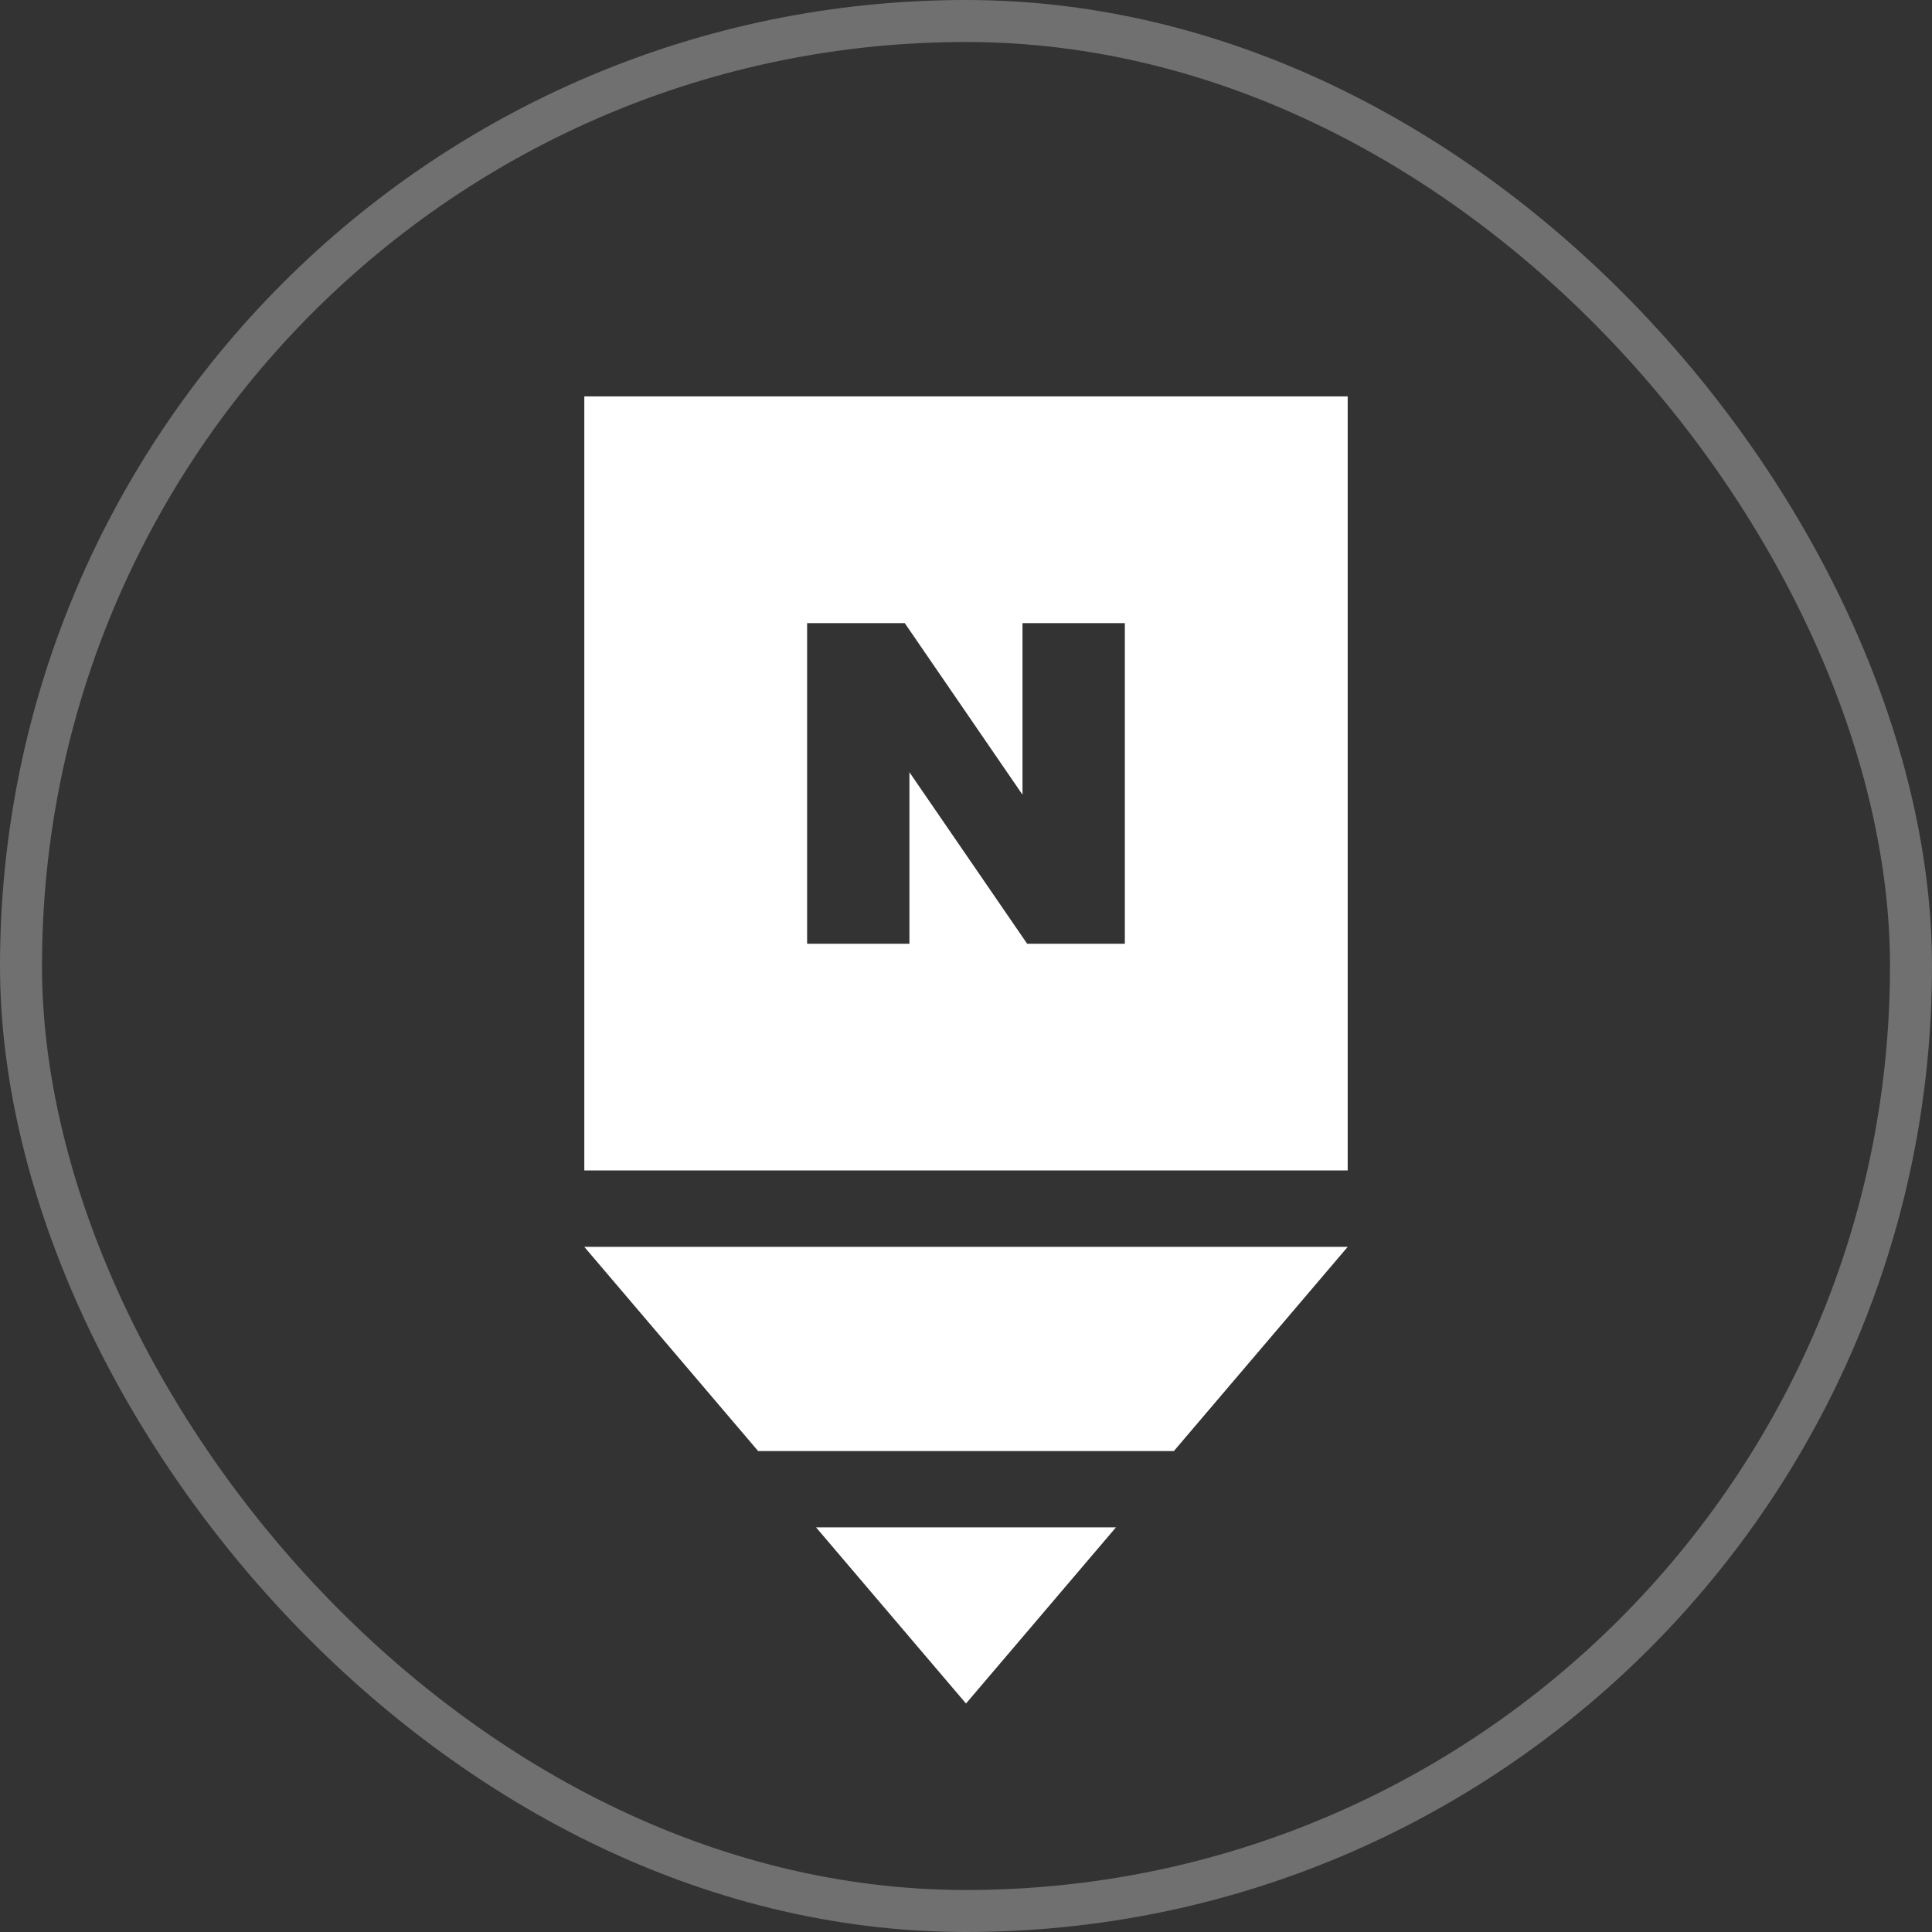<svg xmlns="http://www.w3.org/2000/svg" width="46" height="46" fill="none"><rect width="100%" height="100%" fill="#333333" stroke="none"/><path fill="#fff" fill-rule="evenodd" d="M13.912 9.438v18.43h18.176V9.438H13.912Zm12.87 13.032h-2.326l-2.803-4.084v4.084h-2.436v-7.634h2.325l2.803 4.085v-4.085h2.437V22.47Zm1.167 12.079 4.14-4.863H13.911l4.14 4.863h9.897ZM23 40.56l-3.57-4.194h7.14L23 40.56Z" clip-rule="evenodd"/><rect width="45" height="45" x=".5" y=".5" stroke="#fff" stroke-opacity=".3" rx="22.5"/></svg>